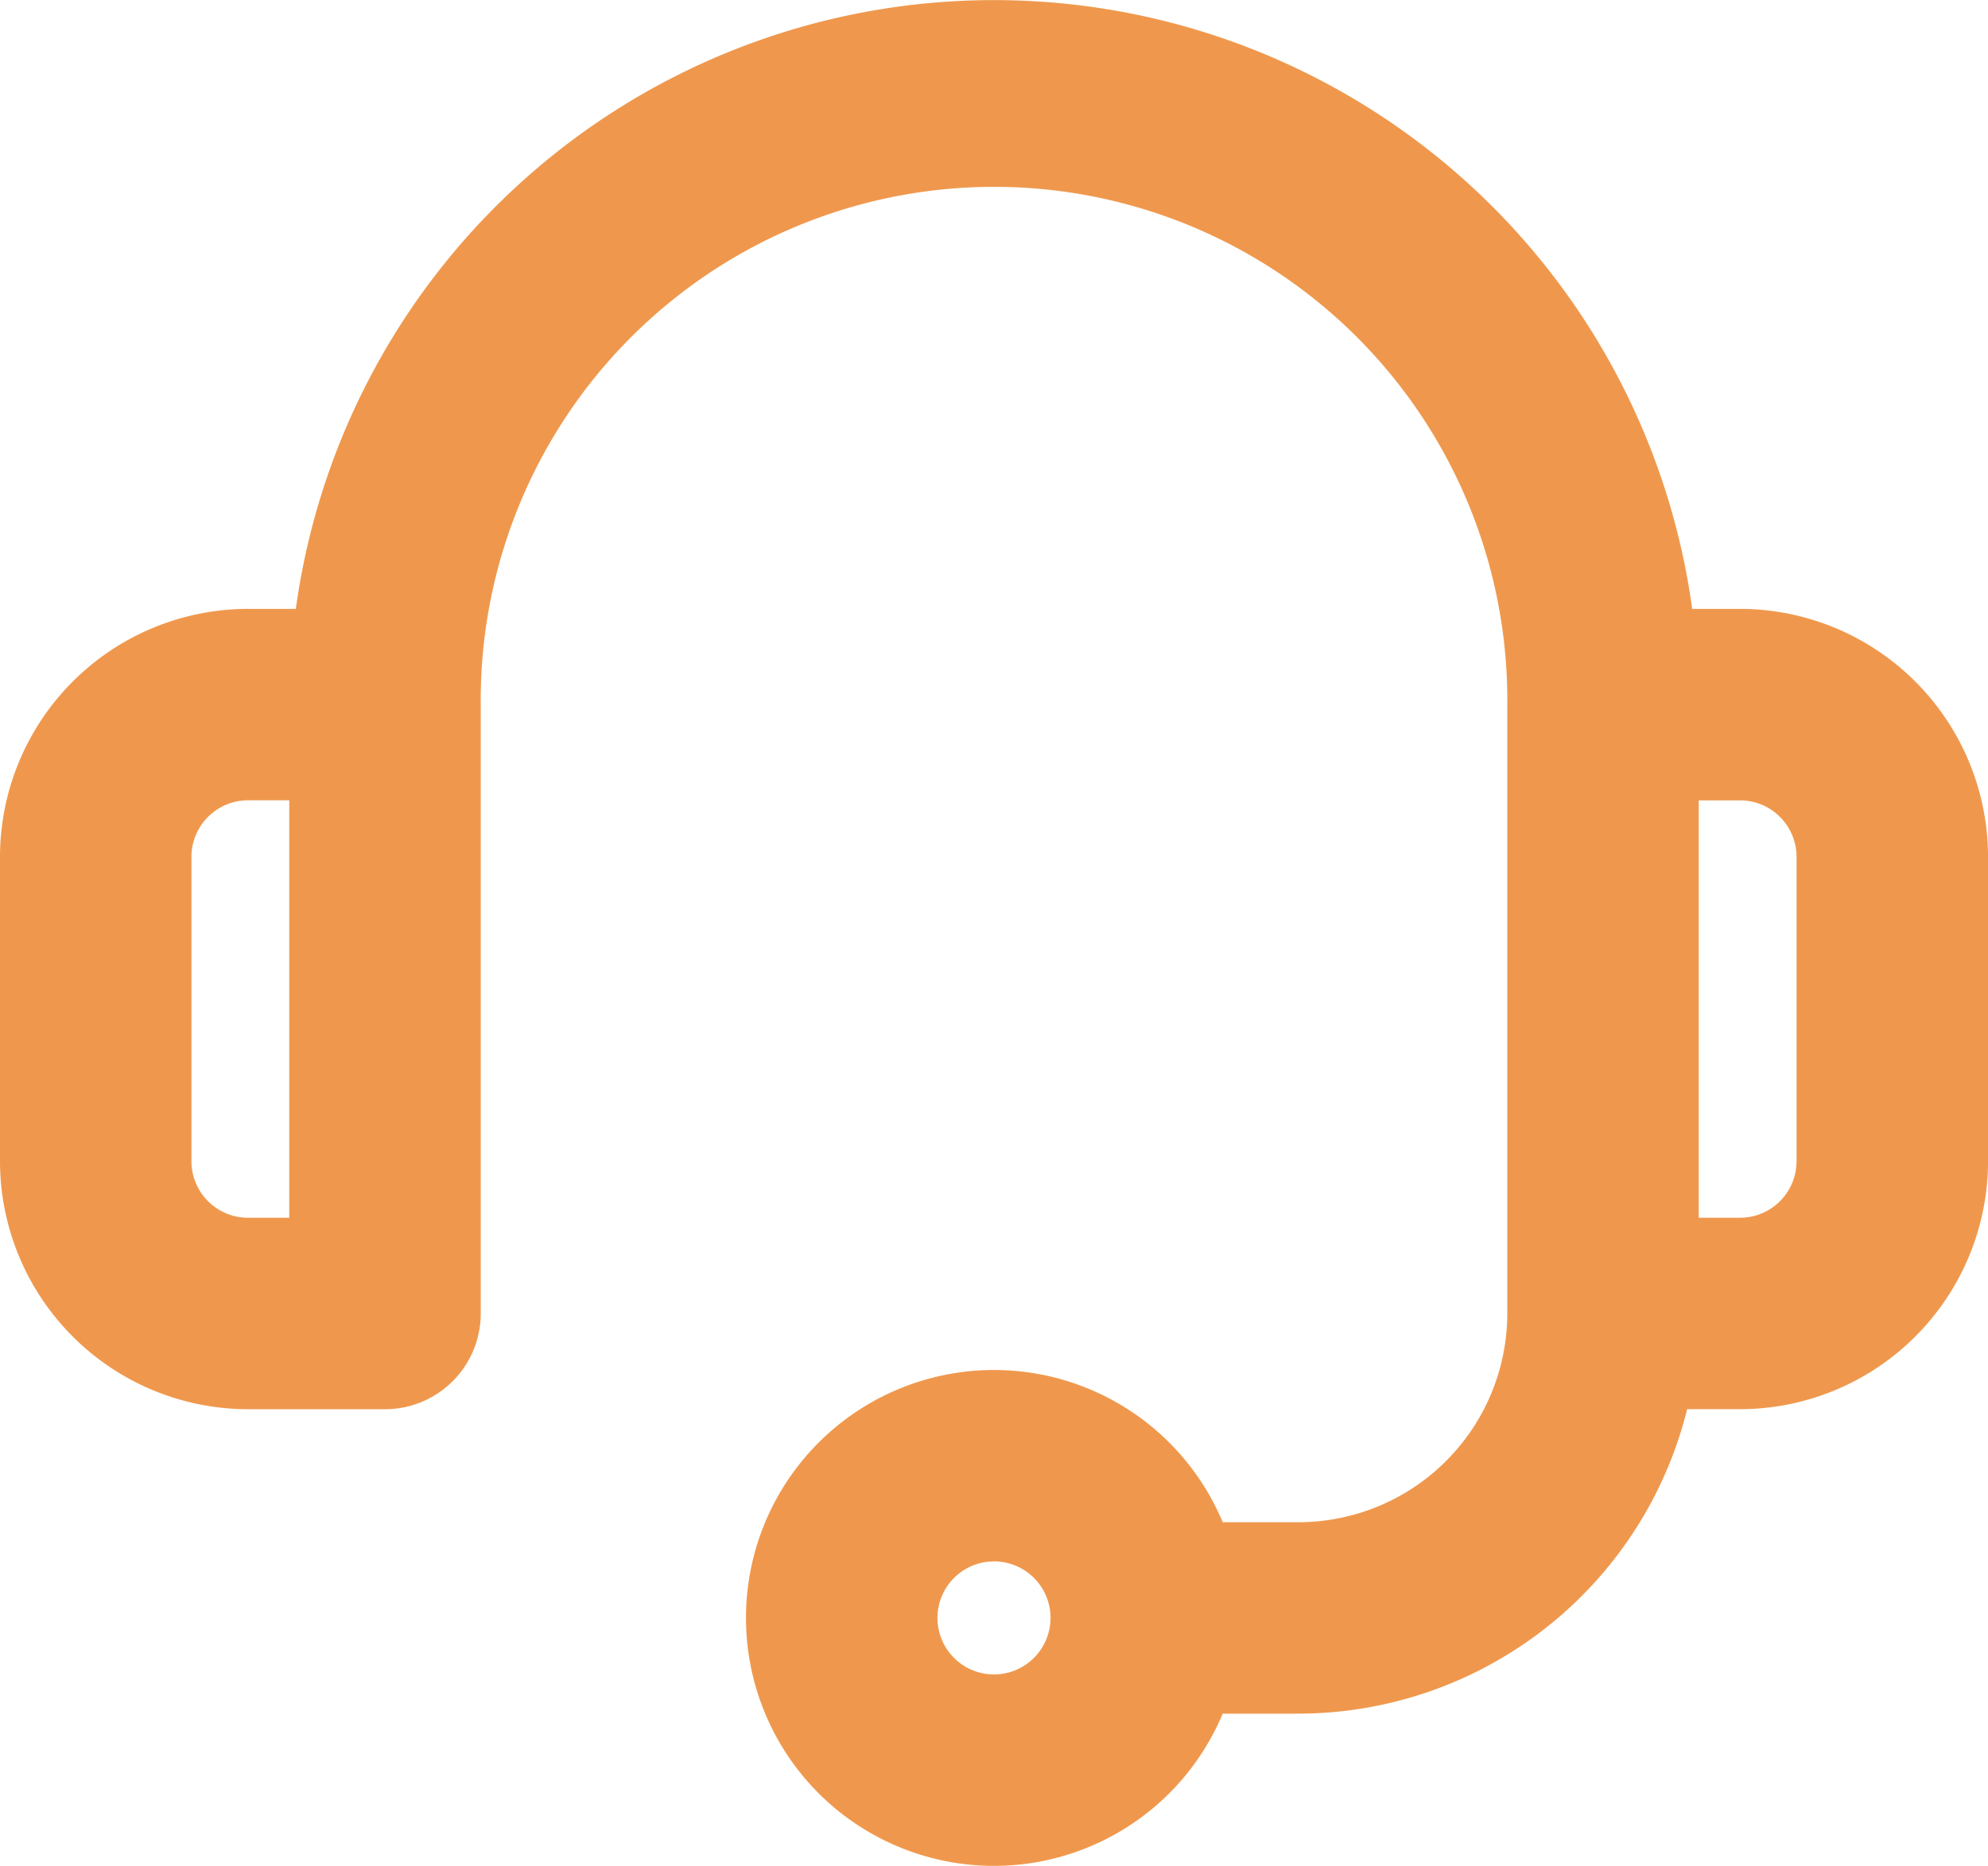 <svg xmlns="http://www.w3.org/2000/svg" width="50.706" height="47.6" viewBox="0 0 50.706 47.6">
  <g id="call-center_7090669" transform="translate(0.5 -15.5)">
    <path id="Path_2586" data-name="Path 2586" d="M43.881,31.533H42.22a17.475,17.475,0,0,0-34.733,0H5.825A5.832,5.832,0,0,0,0,37.358v7.767A5.832,5.832,0,0,0,5.825,50.95H9.32a1.942,1.942,0,0,0,1.942-1.942V33.475a13.592,13.592,0,1,1,27.183,0V49.008a5.832,5.832,0,0,1-5.825,5.825H30.344a5.825,5.825,0,1,0,0,3.883H32.62a9.725,9.725,0,0,0,9.513-7.767h1.749a5.832,5.832,0,0,0,5.825-5.825V37.358A5.832,5.832,0,0,0,43.881,31.533ZM7.378,47.066H5.825a1.944,1.944,0,0,1-1.942-1.942V37.358a1.944,1.944,0,0,1,1.942-1.942H7.378Zm17.475,11.65a1.942,1.942,0,1,1,1.942-1.942A1.944,1.944,0,0,1,24.853,58.716Zm20.97-13.592a1.944,1.944,0,0,1-1.942,1.942H42.328V35.417h1.553a1.944,1.944,0,0,1,1.942,1.942Z" fill="#ef984d" stroke="#ef984d" stroke-width="1"/>
  </g>
</svg>
